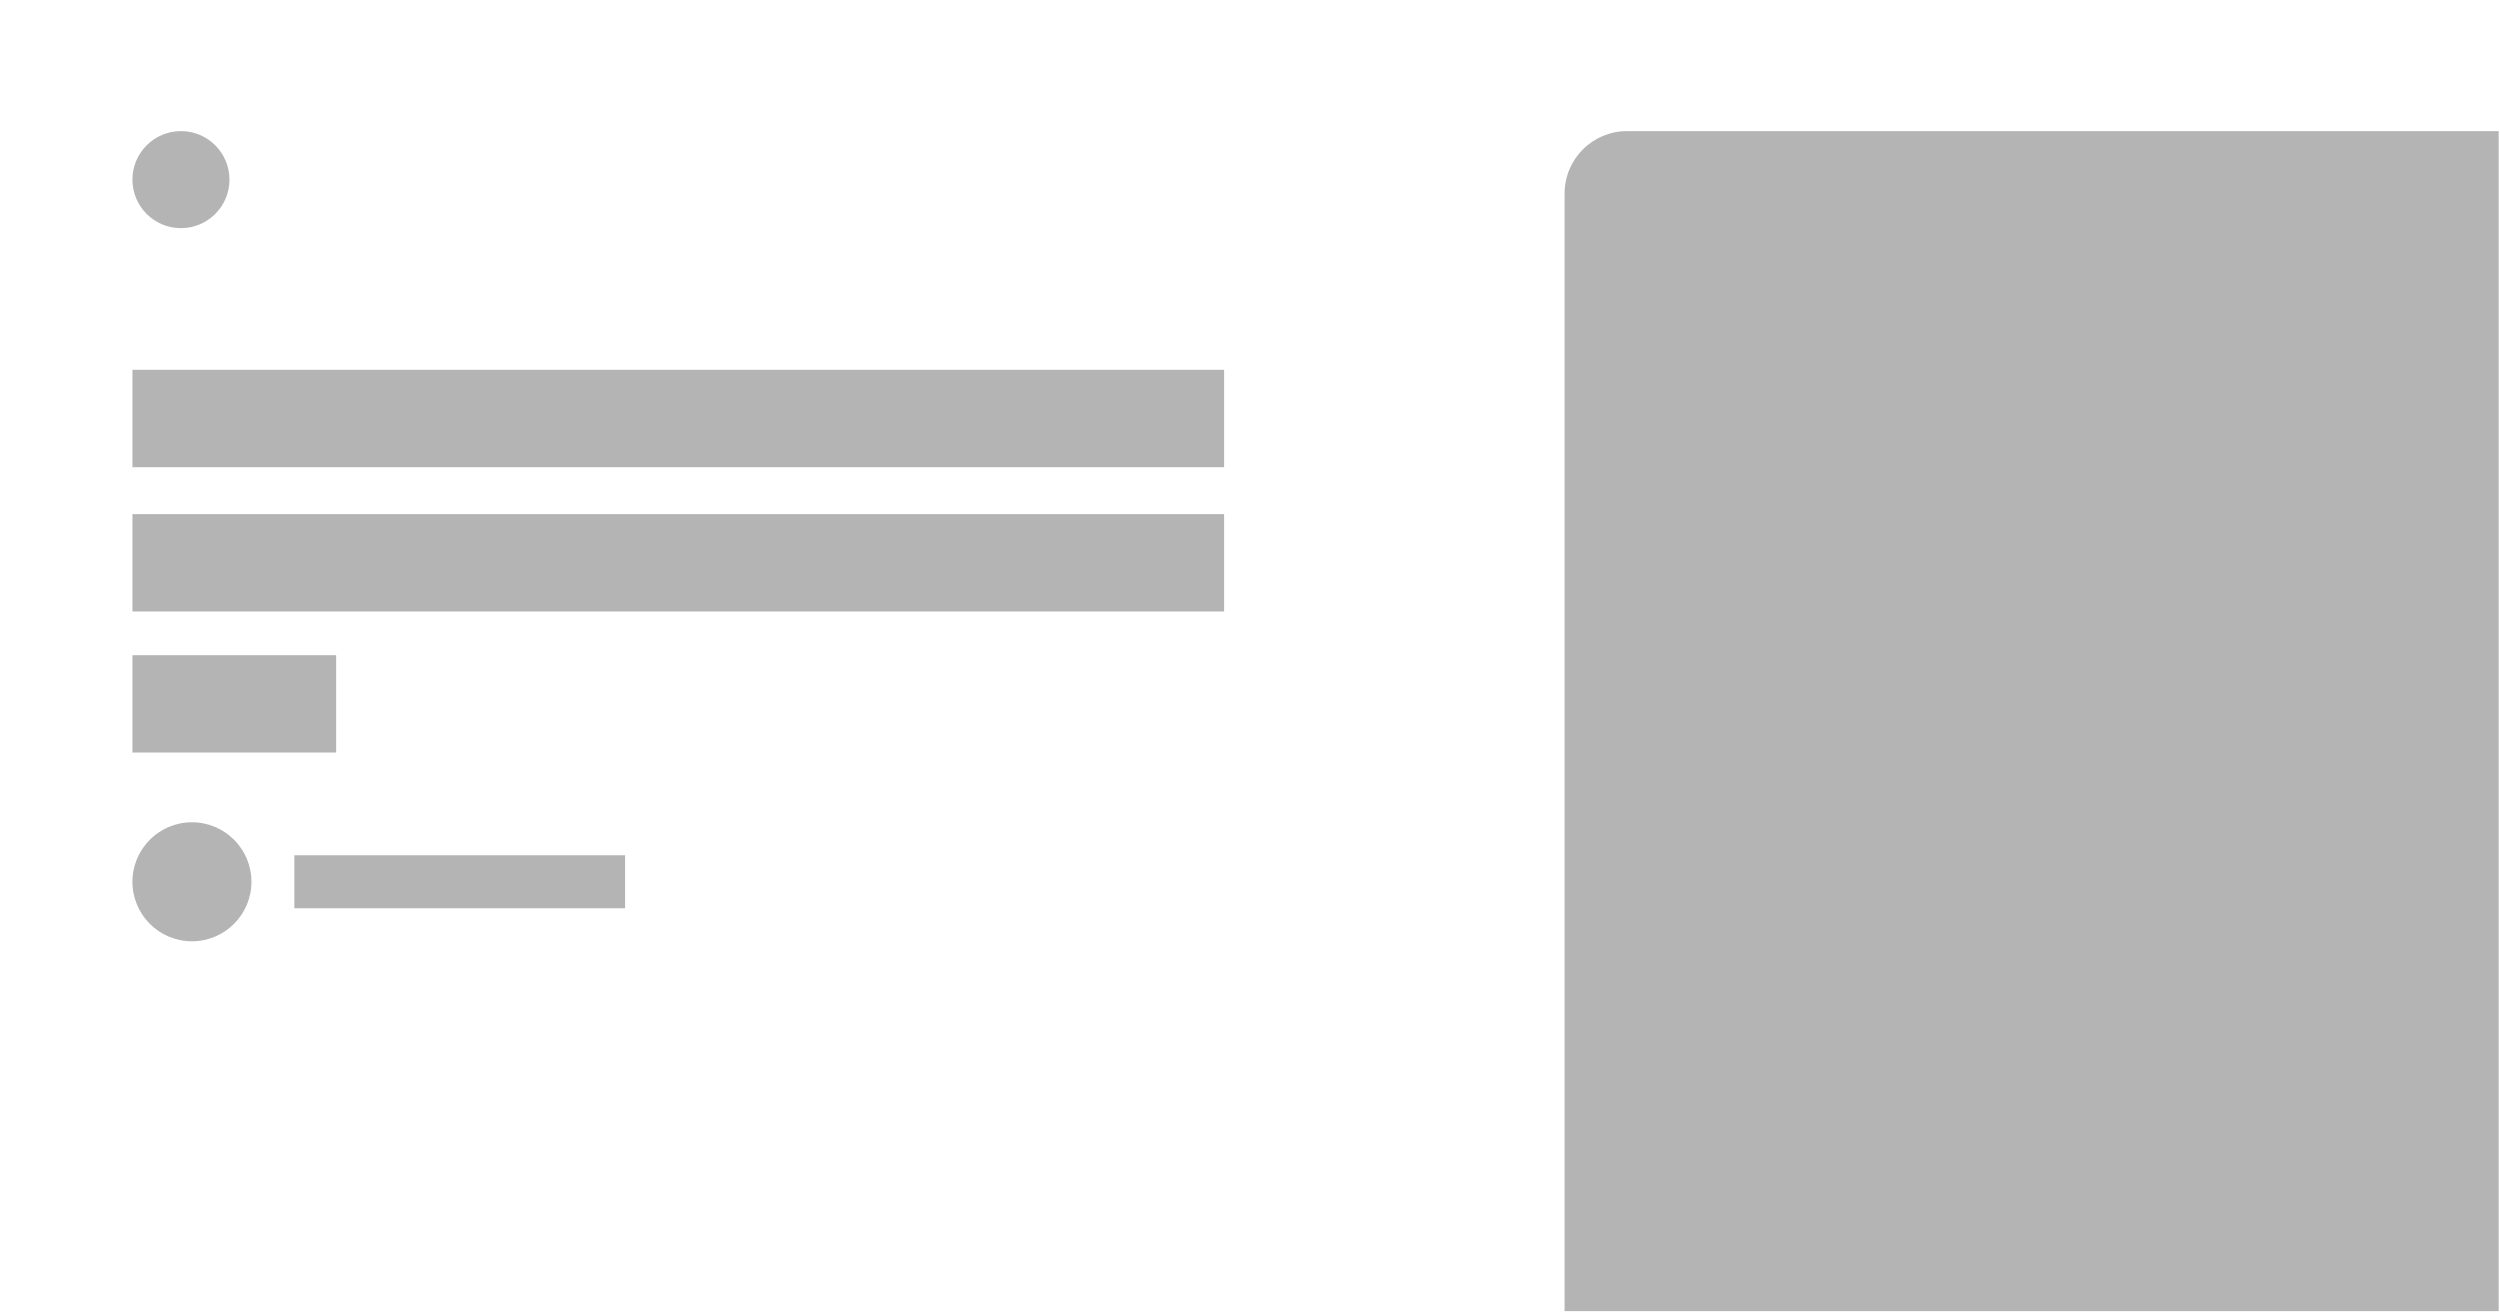 <svg xmlns="http://www.w3.org/2000/svg" xmlns:xlink="http://www.w3.org/1999/xlink" width="1200" zoomAndPan="magnify" viewBox="0 0 900 472.5" height="630" preserveAspectRatio="xMidYMid meet" version="1.2"><defs><clipPath id="824118d80c"><path d="M 563.254 47.199 L 899.523 47.199 L 899.523 472 L 563.254 472 Z M 563.254 47.199 "/></clipPath><clipPath id="90672dfafe"><path d="M 585.73 47.199 L 902.27 47.199 C 914.684 47.199 924.746 57.262 924.746 69.676 L 924.746 474.332 C 924.746 486.746 914.684 496.809 902.27 496.809 L 585.73 496.809 C 573.316 496.809 563.254 486.746 563.254 474.332 L 563.254 69.676 C 563.254 57.262 573.316 47.199 585.73 47.199 Z M 585.73 47.199 "/></clipPath><clipPath id="076ba13e78"><path d="M 47.676 133.137 L 440.676 133.137 L 440.676 168.184 L 47.676 168.184 Z M 47.676 133.137 "/></clipPath><clipPath id="57a02af182"><path d="M 47.676 185.082 L 440.676 185.082 L 440.676 220.129 L 47.676 220.129 Z M 47.676 185.082 "/></clipPath><clipPath id="fe6999d1be"><path d="M 47.676 296.02 L 90.52 296.02 L 90.52 338.863 L 47.676 338.863 Z M 47.676 296.02 "/></clipPath><clipPath id="50902c8a97"><path d="M 69.098 296.02 C 57.266 296.02 47.676 305.609 47.676 317.441 C 47.676 329.273 57.266 338.863 69.098 338.863 C 80.926 338.863 90.52 329.273 90.52 317.441 C 90.52 305.609 80.926 296.02 69.098 296.02 Z M 69.098 296.02 "/></clipPath><clipPath id="bcbd4dae93"><path d="M 105.969 307.898 L 225.031 307.898 L 225.031 326.984 L 105.969 326.984 Z M 105.969 307.898 "/></clipPath><clipPath id="f0ec9b8562"><path d="M 47.676 235.863 L 121.016 235.863 L 121.016 270.91 L 47.676 270.91 Z M 47.676 235.863 "/></clipPath><clipPath id="7f6627cb1f"><path d="M 47.676 47.199 L 82.609 47.199 L 82.609 82.133 L 47.676 82.133 Z M 47.676 47.199 "/></clipPath><clipPath id="597a45e3fb"><path d="M 65.145 47.199 C 55.496 47.199 47.676 55.02 47.676 64.668 C 47.676 74.312 55.496 82.133 65.145 82.133 C 74.789 82.133 82.609 74.312 82.609 64.668 C 82.609 55.02 74.789 47.199 65.145 47.199 Z M 65.145 47.199 "/></clipPath></defs><g id="463b03a853"><g clip-rule="nonzero" clip-path="url(#824118d80c)"><g clip-rule="nonzero" clip-path="url(#90672dfafe)"><path style=" stroke:none;fill-rule:nonzero;fill:#b4b4b4;fill-opacity:1;" d="M 563.254 47.199 L 924.746 47.199 L 924.746 496.242 L 563.254 496.242 Z M 563.254 47.199 "/></g></g><g clip-rule="nonzero" clip-path="url(#076ba13e78)"><path style=" stroke:none;fill-rule:nonzero;fill:#b4b4b4;fill-opacity:1;" d="M 47.676 133.137 L 440.715 133.137 L 440.715 168.184 L 47.676 168.184 Z M 47.676 133.137 "/></g><g clip-rule="nonzero" clip-path="url(#57a02af182)"><path style=" stroke:none;fill-rule:nonzero;fill:#b4b4b4;fill-opacity:1;" d="M 47.676 185.082 L 440.715 185.082 L 440.715 220.129 L 47.676 220.129 Z M 47.676 185.082 "/></g><g clip-rule="nonzero" clip-path="url(#fe6999d1be)"><g clip-rule="nonzero" clip-path="url(#50902c8a97)"><path style=" stroke:none;fill-rule:nonzero;fill:#b4b4b4;fill-opacity:1;" d="M 47.676 296.02 L 90.52 296.02 L 90.52 338.863 L 47.676 338.863 Z M 47.676 296.02 "/></g></g><g clip-rule="nonzero" clip-path="url(#bcbd4dae93)"><path style=" stroke:none;fill-rule:nonzero;fill:#b4b4b4;fill-opacity:1;" d="M 105.969 307.898 L 225.035 307.898 L 225.035 326.984 L 105.969 326.984 Z M 105.969 307.898 "/></g><g clip-rule="nonzero" clip-path="url(#f0ec9b8562)"><path style=" stroke:none;fill-rule:nonzero;fill:#b4b4b4;fill-opacity:1;" d="M 47.676 235.863 L 121.055 235.863 L 121.055 270.91 L 47.676 270.91 Z M 47.676 235.863 "/></g><g clip-rule="nonzero" clip-path="url(#7f6627cb1f)"><g clip-rule="nonzero" clip-path="url(#597a45e3fb)"><path style=" stroke:none;fill-rule:nonzero;fill:#b4b4b4;fill-opacity:1;" d="M 47.676 47.199 L 82.609 47.199 L 82.609 82.133 L 47.676 82.133 Z M 47.676 47.199 "/></g></g></g></svg>